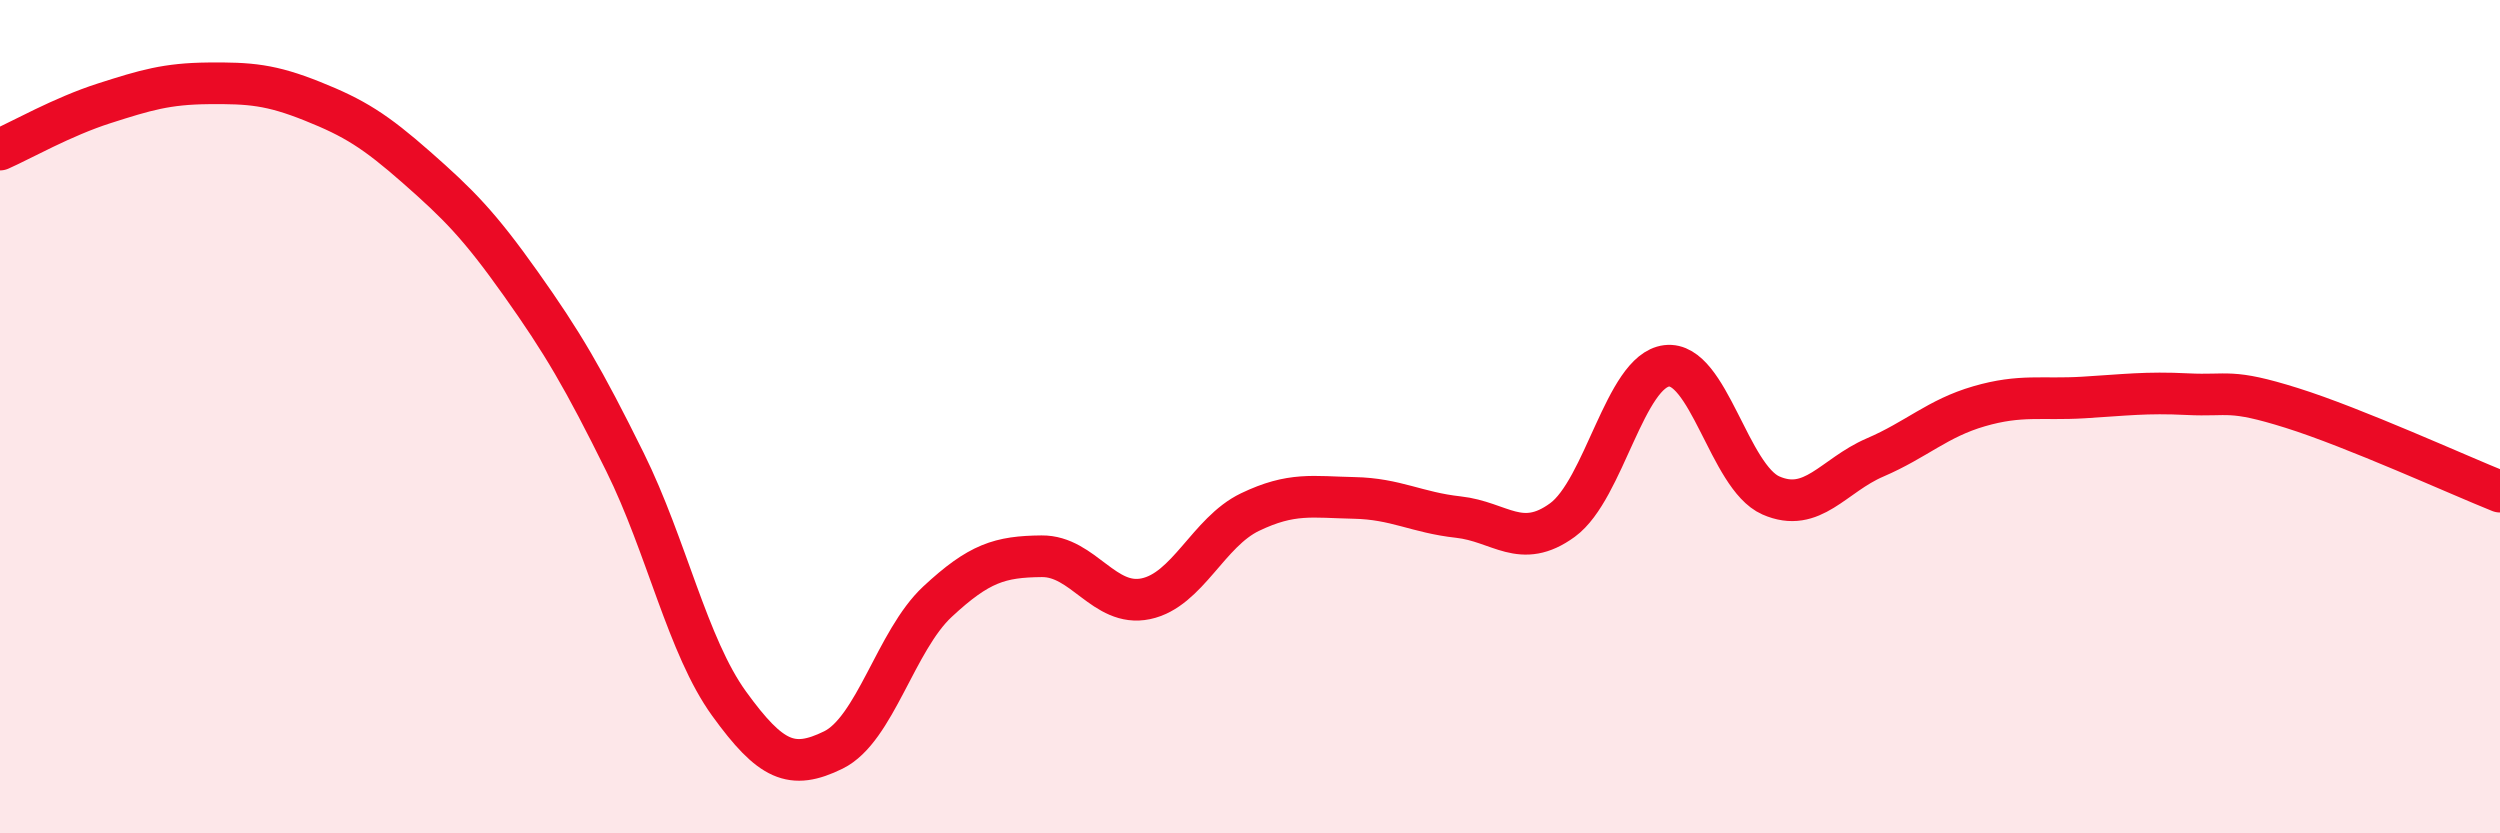 
    <svg width="60" height="20" viewBox="0 0 60 20" xmlns="http://www.w3.org/2000/svg">
      <path
        d="M 0,3.59 C 0.5,3.37 1.5,2.8 2.5,2.48 C 3.5,2.16 4,2.01 5,2 C 6,1.99 6.5,2.03 7.5,2.43 C 8.5,2.83 9,3.14 10,4.02 C 11,4.9 11.5,5.4 12.5,6.81 C 13.5,8.22 14,9.07 15,11.09 C 16,13.11 16.5,15.51 17.5,16.89 C 18.5,18.27 19,18.49 20,18 C 21,17.51 21.5,15.37 22.5,14.44 C 23.5,13.51 24,13.36 25,13.35 C 26,13.34 26.5,14.58 27.5,14.37 C 28.5,14.16 29,12.77 30,12.29 C 31,11.81 31.5,11.93 32.5,11.95 C 33.5,11.97 34,12.3 35,12.41 C 36,12.52 36.5,13.21 37.5,12.48 C 38.5,11.75 39,8.9 40,8.78 C 41,8.66 41.5,11.45 42.5,11.89 C 43.5,12.33 44,11.41 45,10.98 C 46,10.55 46.5,10.04 47.5,9.75 C 48.5,9.46 49,9.6 50,9.54 C 51,9.48 51.5,9.41 52.5,9.46 C 53.5,9.51 53.5,9.32 55,9.79 C 56.5,10.26 59,11.4 60,11.8L60 20L0 20Z"
        fill="#EB0A25"
        opacity="0.1"
        stroke-linecap="round"
        stroke-linejoin="round"
      />
      <path
        d="M 0,3.59 C 0.5,3.37 1.5,2.8 2.5,2.48 C 3.5,2.16 4,2.01 5,2 C 6,1.99 6.5,2.03 7.5,2.43 C 8.5,2.83 9,3.14 10,4.02 C 11,4.9 11.5,5.4 12.5,6.81 C 13.5,8.22 14,9.07 15,11.09 C 16,13.11 16.5,15.51 17.5,16.89 C 18.5,18.27 19,18.49 20,18 C 21,17.51 21.5,15.37 22.5,14.44 C 23.5,13.51 24,13.36 25,13.35 C 26,13.34 26.5,14.58 27.5,14.37 C 28.5,14.16 29,12.77 30,12.29 C 31,11.81 31.5,11.93 32.5,11.95 C 33.5,11.97 34,12.3 35,12.41 C 36,12.52 36.5,13.21 37.5,12.48 C 38.5,11.75 39,8.9 40,8.78 C 41,8.66 41.5,11.45 42.5,11.89 C 43.5,12.33 44,11.41 45,10.98 C 46,10.55 46.5,10.04 47.5,9.75 C 48.5,9.46 49,9.6 50,9.54 C 51,9.48 51.5,9.41 52.5,9.46 C 53.5,9.51 53.5,9.32 55,9.79 C 56.5,10.26 59,11.4 60,11.8"
        stroke="#EB0A25"
        stroke-width="1"
        fill="none"
        stroke-linecap="round"
        stroke-linejoin="round"
      />
    </svg>
  